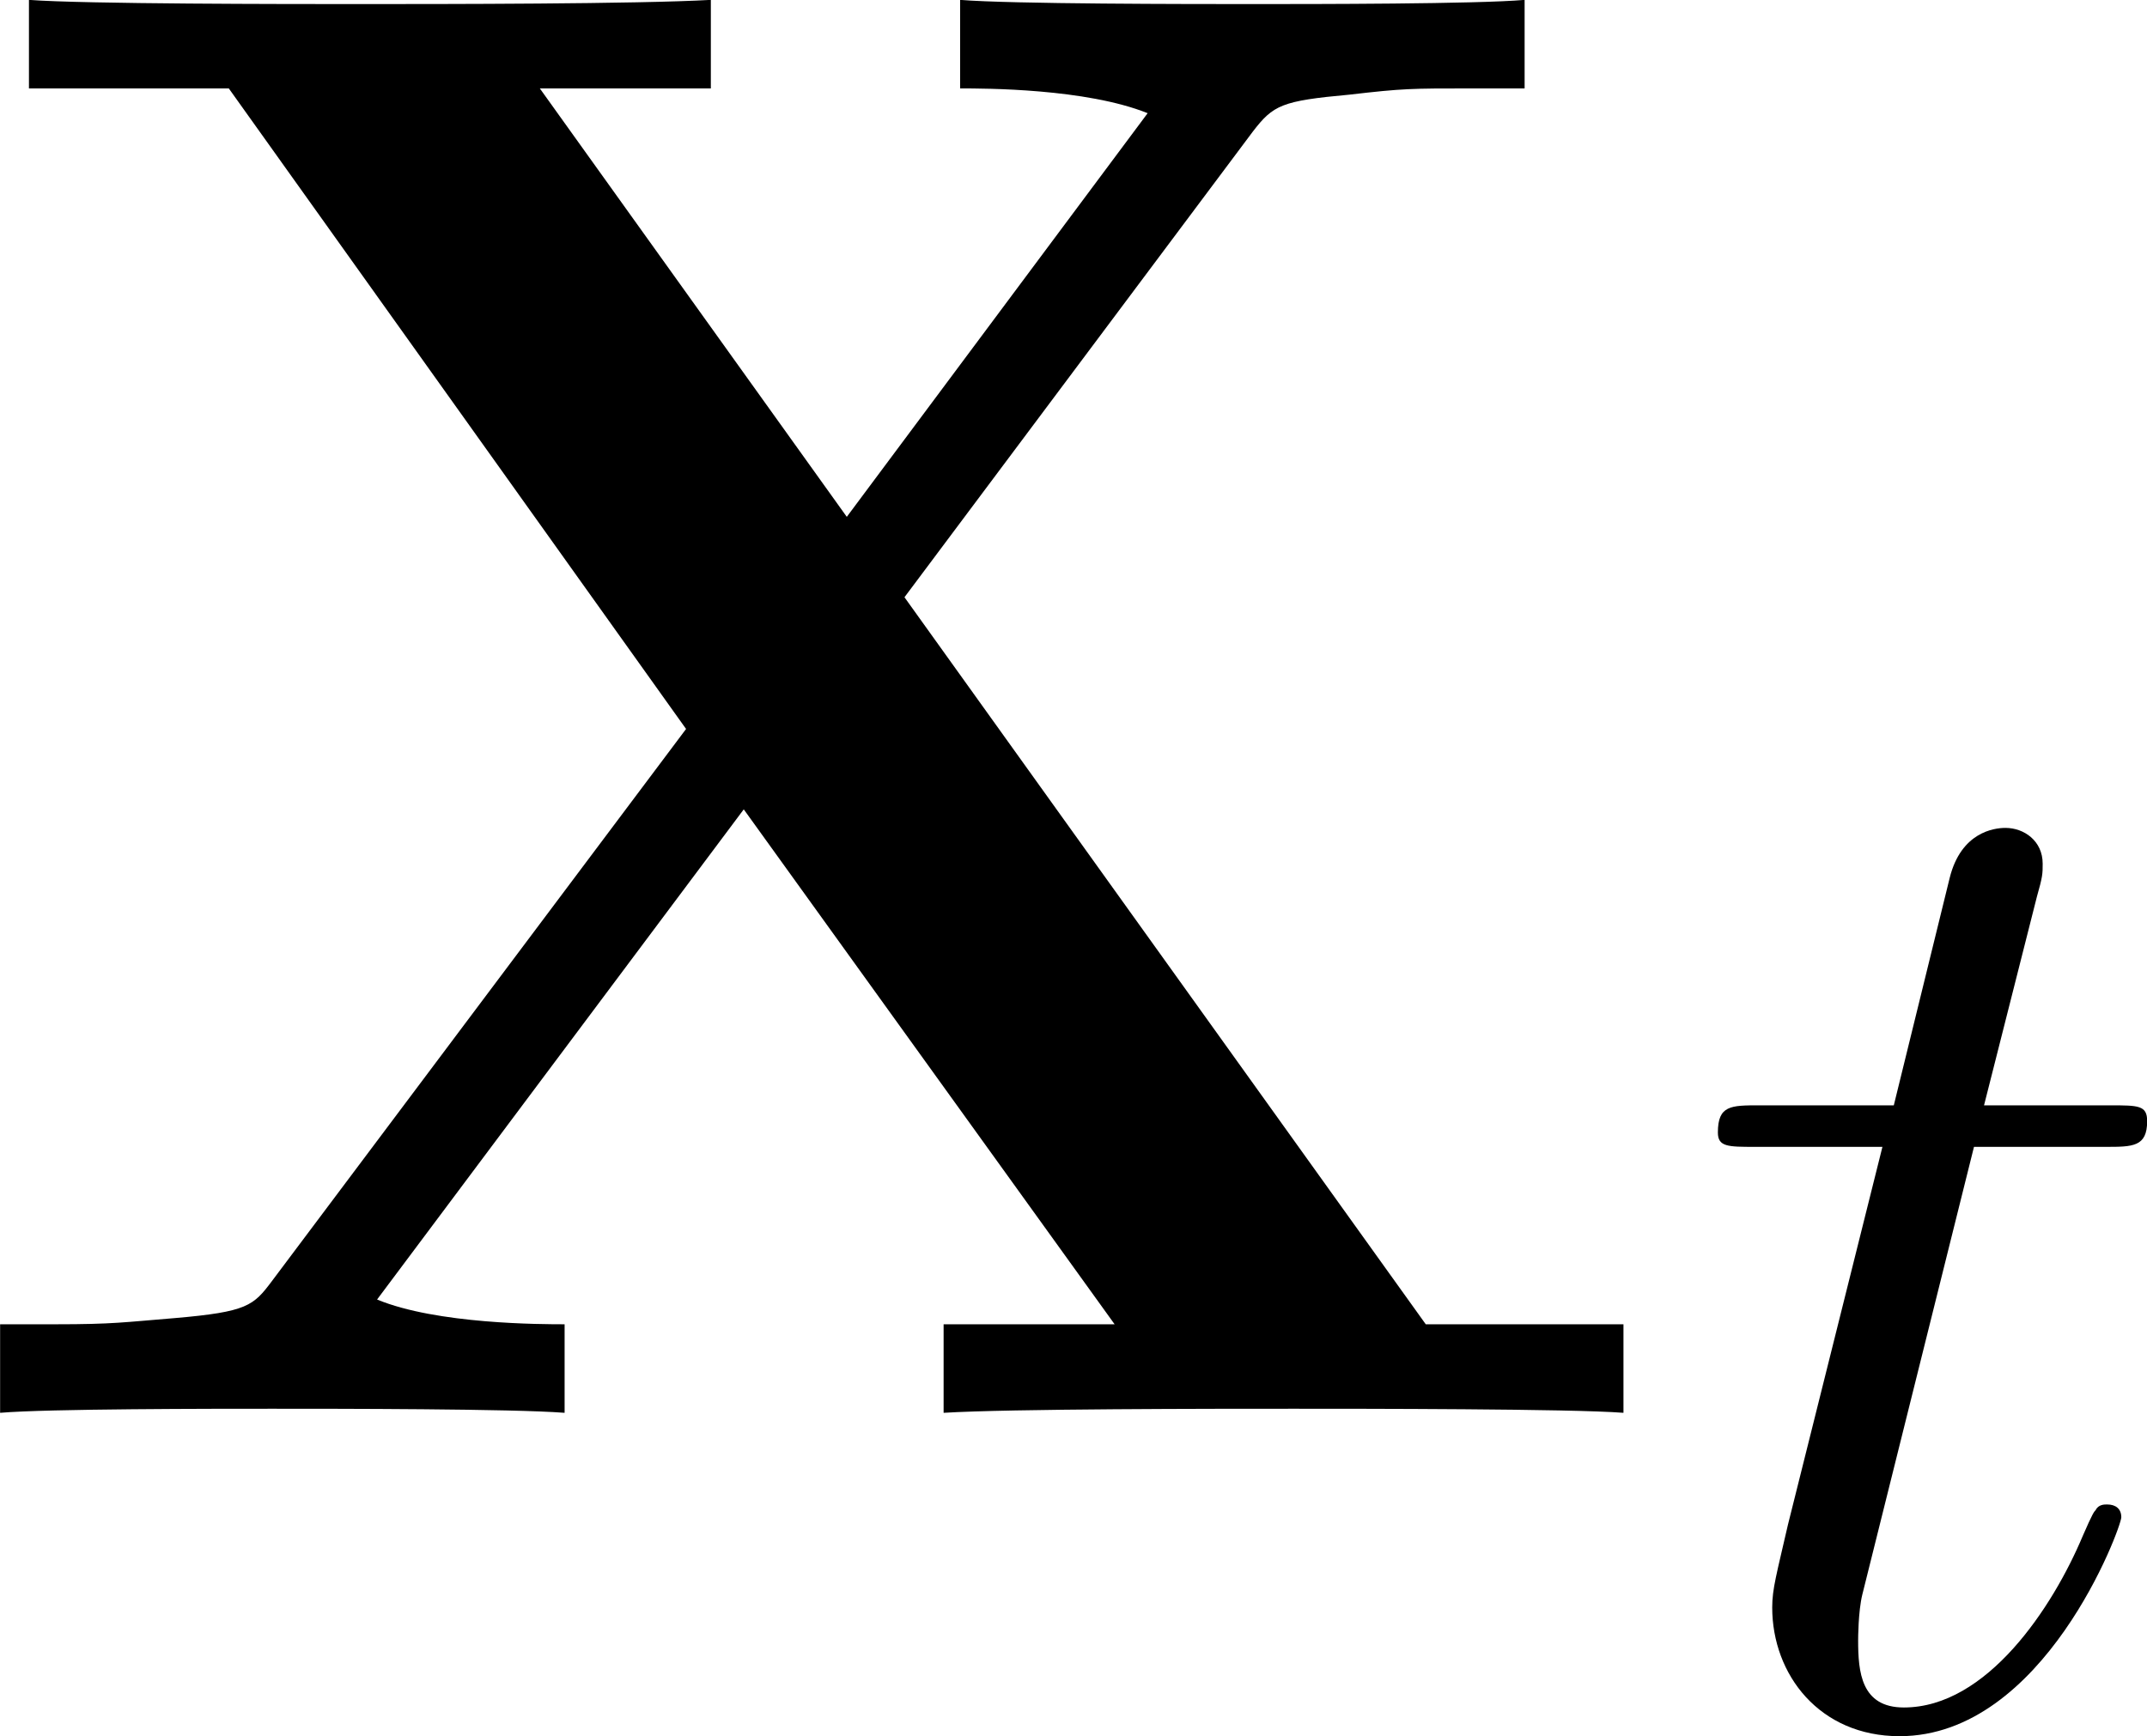<?xml version='1.0' encoding='UTF-8'?>
<!-- Generated by CodeCogs with dvisvgm 3.2.2 -->
<svg version='1.1' xmlns='http://www.w3.org/2000/svg' xmlns:xlink='http://www.w3.org/1999/xlink' width='20.273pt' height='16.398pt' viewBox='-.949 -.321 20.273 16.398'>
<defs>
<path id='g1-116' d='M2.403-4.806H3.503C3.73-4.806 3.85-4.806 3.85-5.021C3.85-5.153 3.778-5.153 3.539-5.153H2.487L2.929-6.898C2.977-7.066 2.977-7.089 2.977-7.173C2.977-7.364 2.821-7.472 2.666-7.472C2.57-7.472 2.295-7.436 2.2-7.054L1.733-5.153H.61C.371-5.153 .263-5.153 .263-4.926C.263-4.806 .347-4.806 .574-4.806H1.638L.849-1.65C.753-1.231 .717-1.112 .717-.956C.717-.395 1.112 .12 1.781 .12C2.989 .12 3.634-1.626 3.634-1.71C3.634-1.781 3.587-1.817 3.515-1.817C3.491-1.817 3.443-1.817 3.419-1.769C3.407-1.757 3.395-1.745 3.312-1.554C3.061-.956 2.511-.12 1.817-.12C1.459-.12 1.435-.418 1.435-.681C1.435-.693 1.435-.921 1.47-1.064L2.403-4.806Z'/>
<path id='g0-88' d='M8.091-6.817L11.001-10.708C11.173-10.932 11.242-10.966 11.81-11.018C12.257-11.07 12.326-11.07 12.826-11.07H13.273V-11.81C12.877-11.775 11.5-11.775 11.018-11.775C10.484-11.775 8.986-11.775 8.556-11.81V-11.07C8.763-11.07 9.606-11.07 10.123-10.863L7.609-7.489L5.044-11.07H6.473V-11.81C5.853-11.775 4.235-11.775 3.529-11.775C2.944-11.775 1.24-11.775 .775-11.81V-11.07H2.445L6.266-5.716L2.806-1.102C2.651-.895 2.6-.844 1.997-.792C1.567-.757 1.481-.74 .998-.74H.534V0C.93-.034 2.324-.034 2.806-.034C3.34-.034 4.82-.034 5.251 0V-.74C5.061-.74 4.183-.74 3.684-.947L6.748-5.044L9.847-.74H8.418V0C8.969-.034 10.691-.034 11.345-.034C11.896-.034 13.669-.034 14.099 0V-.74H12.447L8.091-6.817Z'/>
</defs>
<g id='page1' transform='matrix(1.13 0 0 1.13 -254.051 -86.045)'>
<use x='223.451' y='87.671' xlink:href='#g0-88'/>
<use x='238.076' y='90.254' xlink:href='#g1-116'/>
</g>
</svg>